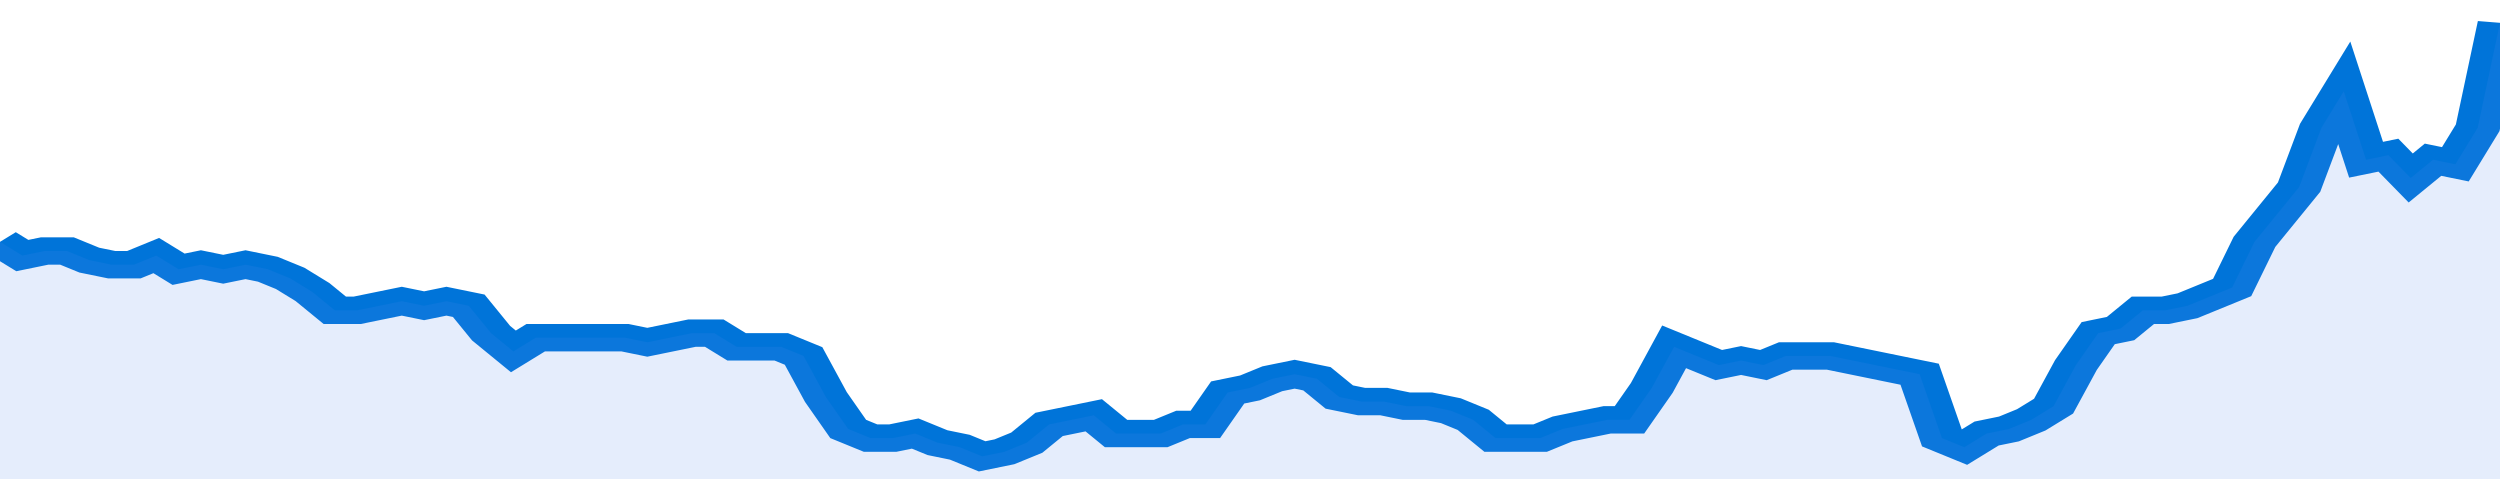<svg xmlns="http://www.w3.org/2000/svg" viewBox="0 0 336 105" width="120" height="23" preserveAspectRatio="none">
				 <polyline fill="none" stroke="#0074d9" stroke-width="6" points="0, 53 3, 56 6, 55 9, 55 12, 57 15, 58 18, 58 21, 56 24, 59 27, 58 30, 59 33, 58 36, 59 39, 61 42, 64 45, 68 48, 68 51, 67 54, 66 57, 67 60, 66 63, 67 66, 73 69, 77 72, 74 75, 74 78, 74 81, 74 84, 74 87, 75 90, 74 93, 73 96, 73 99, 76 102, 76 105, 76 108, 78 111, 87 114, 94 117, 96 120, 96 123, 95 126, 97 129, 98 132, 100 135, 99 138, 97 141, 93 144, 92 147, 91 150, 95 153, 95 156, 95 159, 93 162, 93 165, 86 168, 85 171, 83 174, 82 177, 83 180, 87 183, 88 186, 88 189, 89 192, 89 195, 90 198, 92 201, 96 204, 96 207, 96 210, 94 213, 93 216, 92 219, 92 222, 85 225, 76 228, 78 231, 80 234, 79 237, 80 240, 78 243, 78 246, 78 249, 79 252, 80 255, 81 258, 82 261, 96 264, 98 267, 95 270, 94 273, 92 276, 89 279, 80 282, 73 285, 72 288, 68 291, 68 294, 67 297, 65 300, 63 303, 53 306, 47 309, 41 312, 28 315, 20 318, 35 321, 34 324, 39 327, 35 330, 36 333, 28 336, 5 336, 5 "> </polyline>
				 <polygon fill="#5085ec" opacity="0.15" points="0, 105 0, 53 3, 56 6, 55 9, 55 12, 57 15, 58 18, 58 21, 56 24, 59 27, 58 30, 59 33, 58 36, 59 39, 61 42, 64 45, 68 48, 68 51, 67 54, 66 57, 67 60, 66 63, 67 66, 73 69, 77 72, 74 75, 74 78, 74 81, 74 84, 74 87, 75 90, 74 93, 73 96, 73 99, 76 102, 76 105, 76 108, 78 111, 87 114, 94 117, 96 120, 96 123, 95 126, 97 129, 98 132, 100 135, 99 138, 97 141, 93 144, 92 147, 91 150, 95 153, 95 156, 95 159, 93 162, 93 165, 86 168, 85 171, 83 174, 82 177, 83 180, 87 183, 88 186, 88 189, 89 192, 89 195, 90 198, 92 201, 96 204, 96 207, 96 210, 94 213, 93 216, 92 219, 92 222, 85 225, 76 228, 78 231, 80 234, 79 237, 80 240, 78 243, 78 246, 78 249, 79 252, 80 255, 81 258, 82 261, 96 264, 98 267, 95 270, 94 273, 92 276, 89 279, 80 282, 73 285, 72 288, 68 291, 68 294, 67 297, 65 300, 63 303, 53 306, 47 309, 41 312, 28 315, 20 318, 35 321, 34 324, 39 327, 35 330, 36 333, 28 336, 5 336, 105 "></polygon>
			</svg>